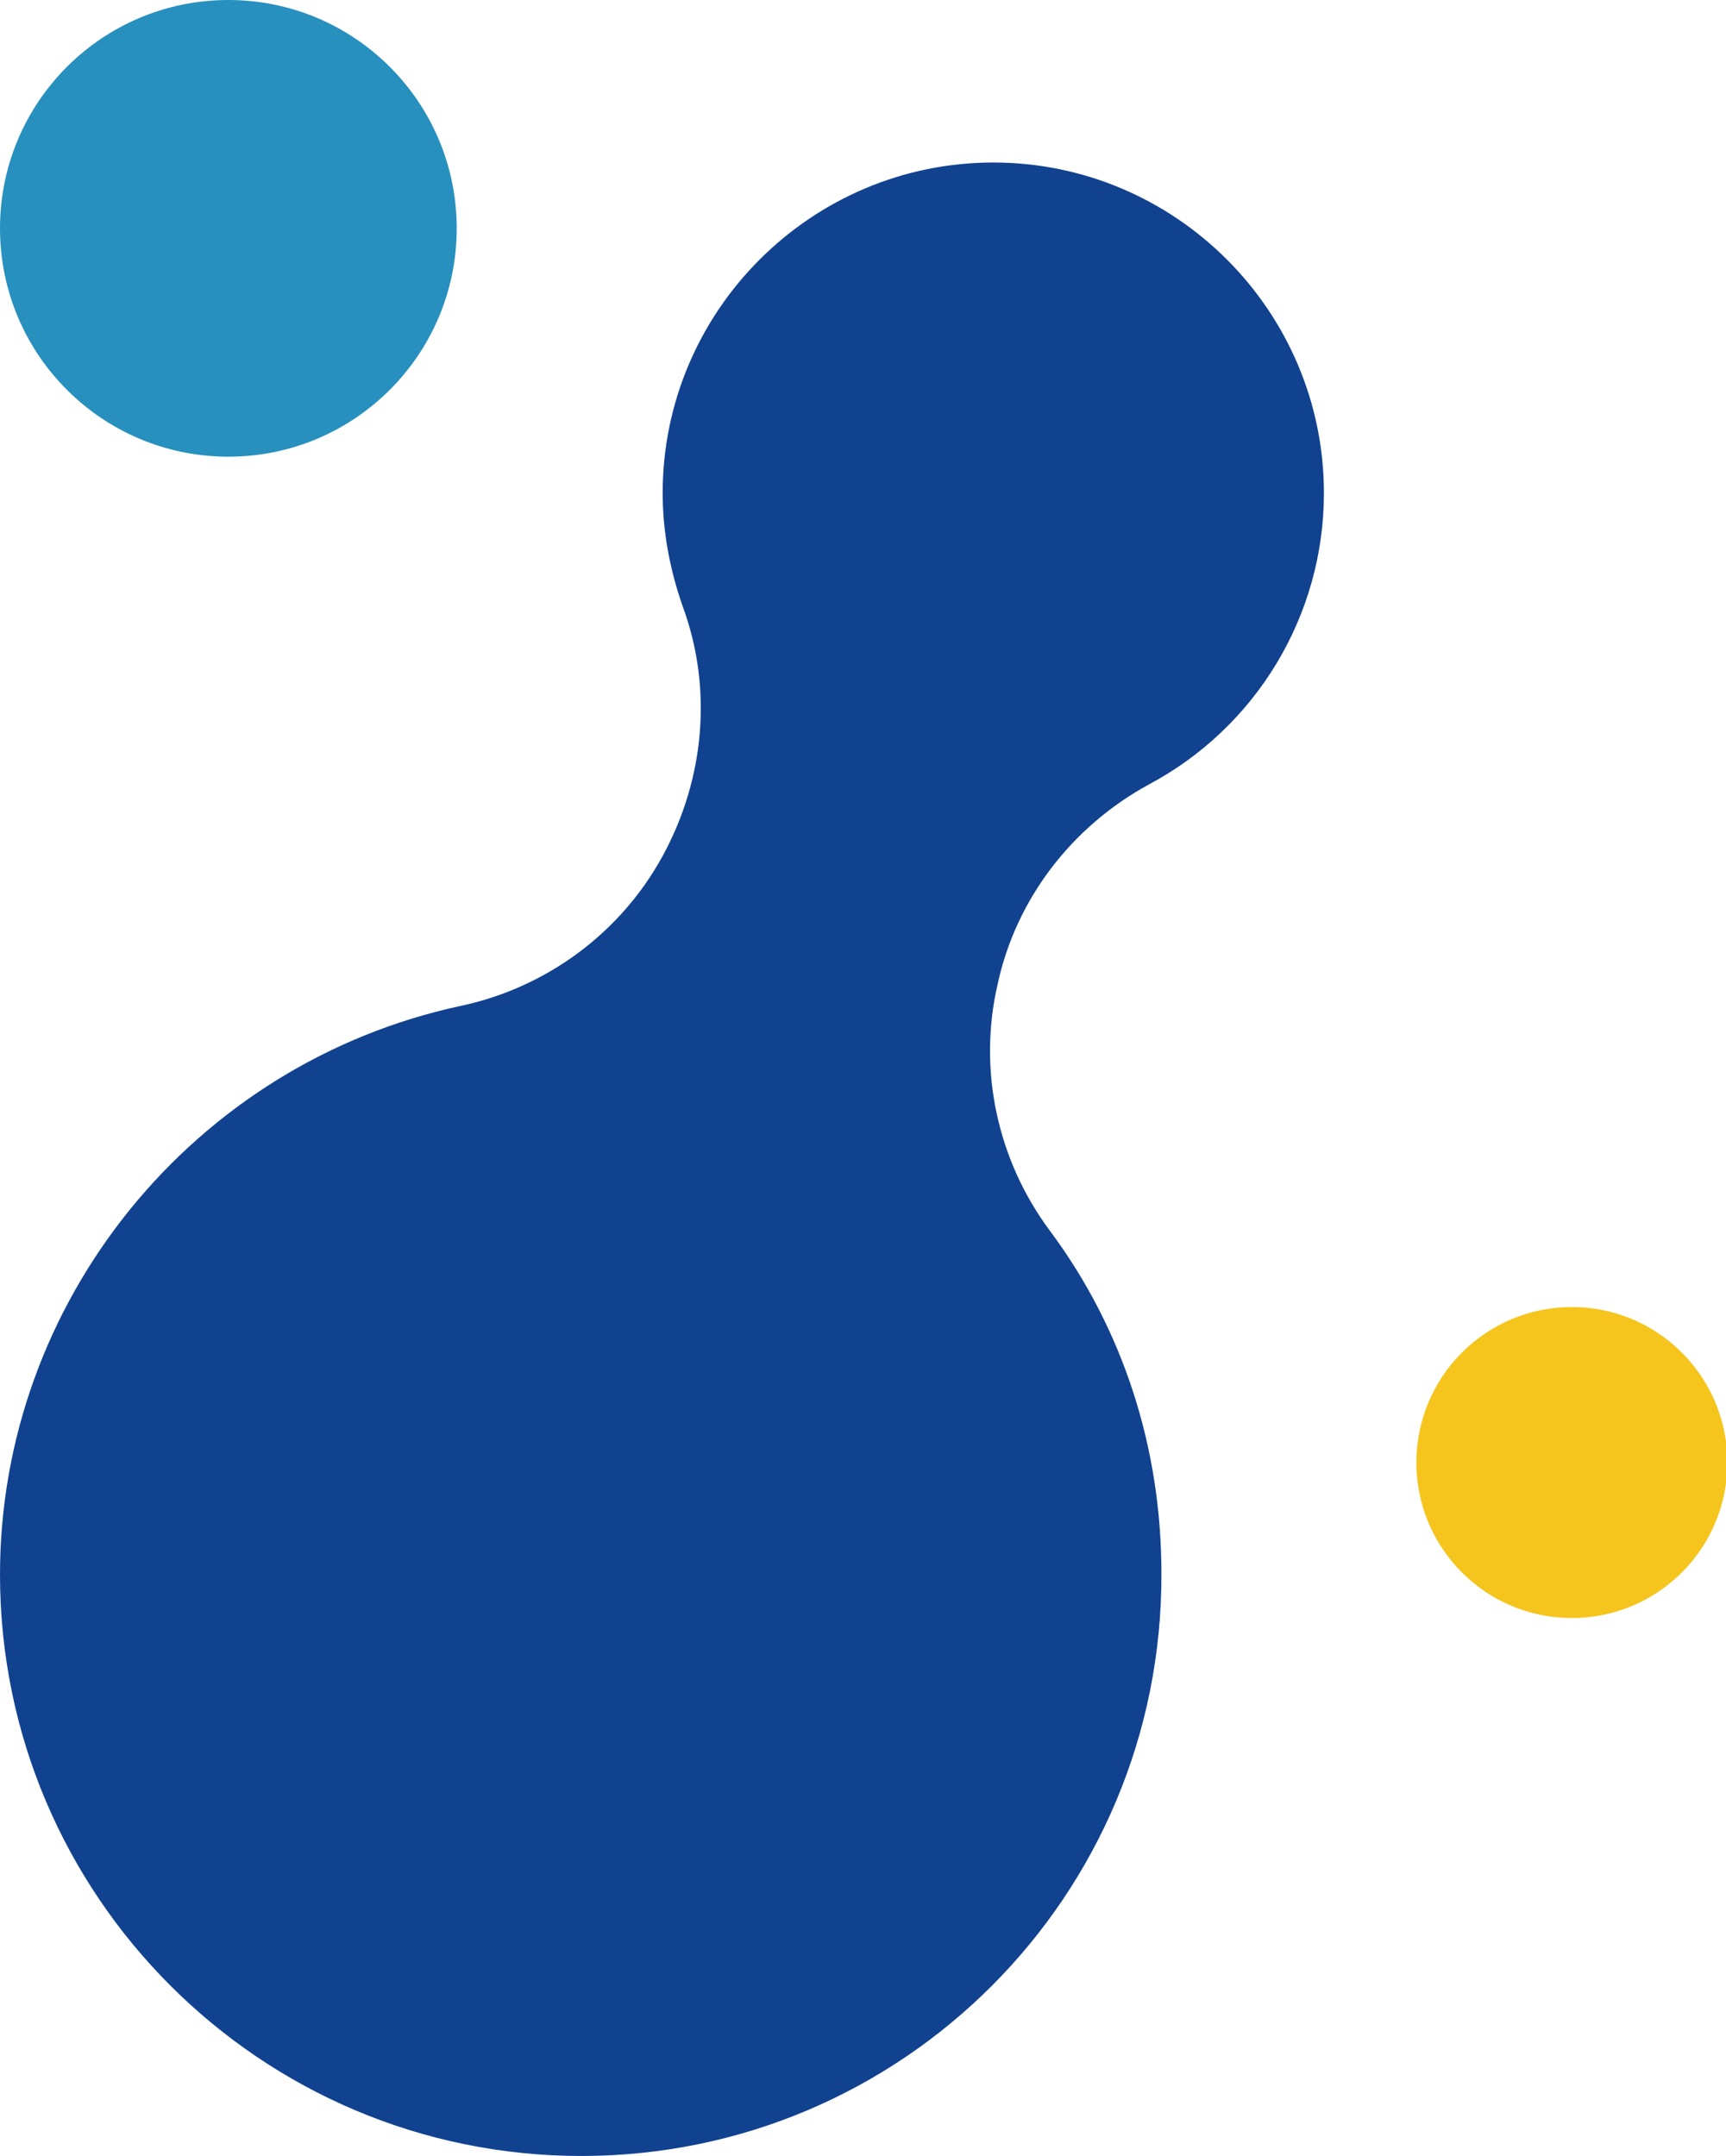 <?xml version="1.0" encoding="utf-8"?>
<!-- Generator: Adobe Illustrator 27.2.0, SVG Export Plug-In . SVG Version: 6.00 Build 0)  -->
<svg version="1.1" id="レイヤー_1" xmlns="http://www.w3.org/2000/svg" xmlns:xlink="http://www.w3.org/1999/xlink" x="0px"
	 y="0px" viewBox="0 0 123.2 153.9" style="enable-background:new 0 0 123.2 153.9;" xml:space="preserve">
<style type="text/css">
	.st0{fill:#11428F;}
	.st1{fill:#F5C51D;}
	.st2{fill:#2890BE;}
</style>
<g>
	<g>
		<path class="st0" d="M41.5,153.9c-22.9,0-41.5-18.6-41.5-41.5c0-19.5,13.8-36.5,32.9-40.6c6.1-1.3,11.4-5.2,14.4-10.7
			c3-5.5,3.6-12,1.4-17.9c-0.9-2.6-1.4-5.3-1.4-8c0-13,10.6-23.6,23.6-23.6c13,0,23.6,10.6,23.6,23.6c0,8.7-4.8,16.7-12.5,20.8
			c-5.5,3-9.5,8.2-10.8,14.3c-1.4,6.1,0,12.5,3.7,17.5c5.3,7.1,8,15.6,8,24.5C83,135.3,64.4,153.9,41.5,153.9z"/>
	</g>
	<circle class="st1" cx="112.2" cy="104.4" r="11.1"/>
	<ellipse class="st2" cx="16.3" cy="16.3" rx="16.3" ry="16.3"/>
</g>
</svg>
